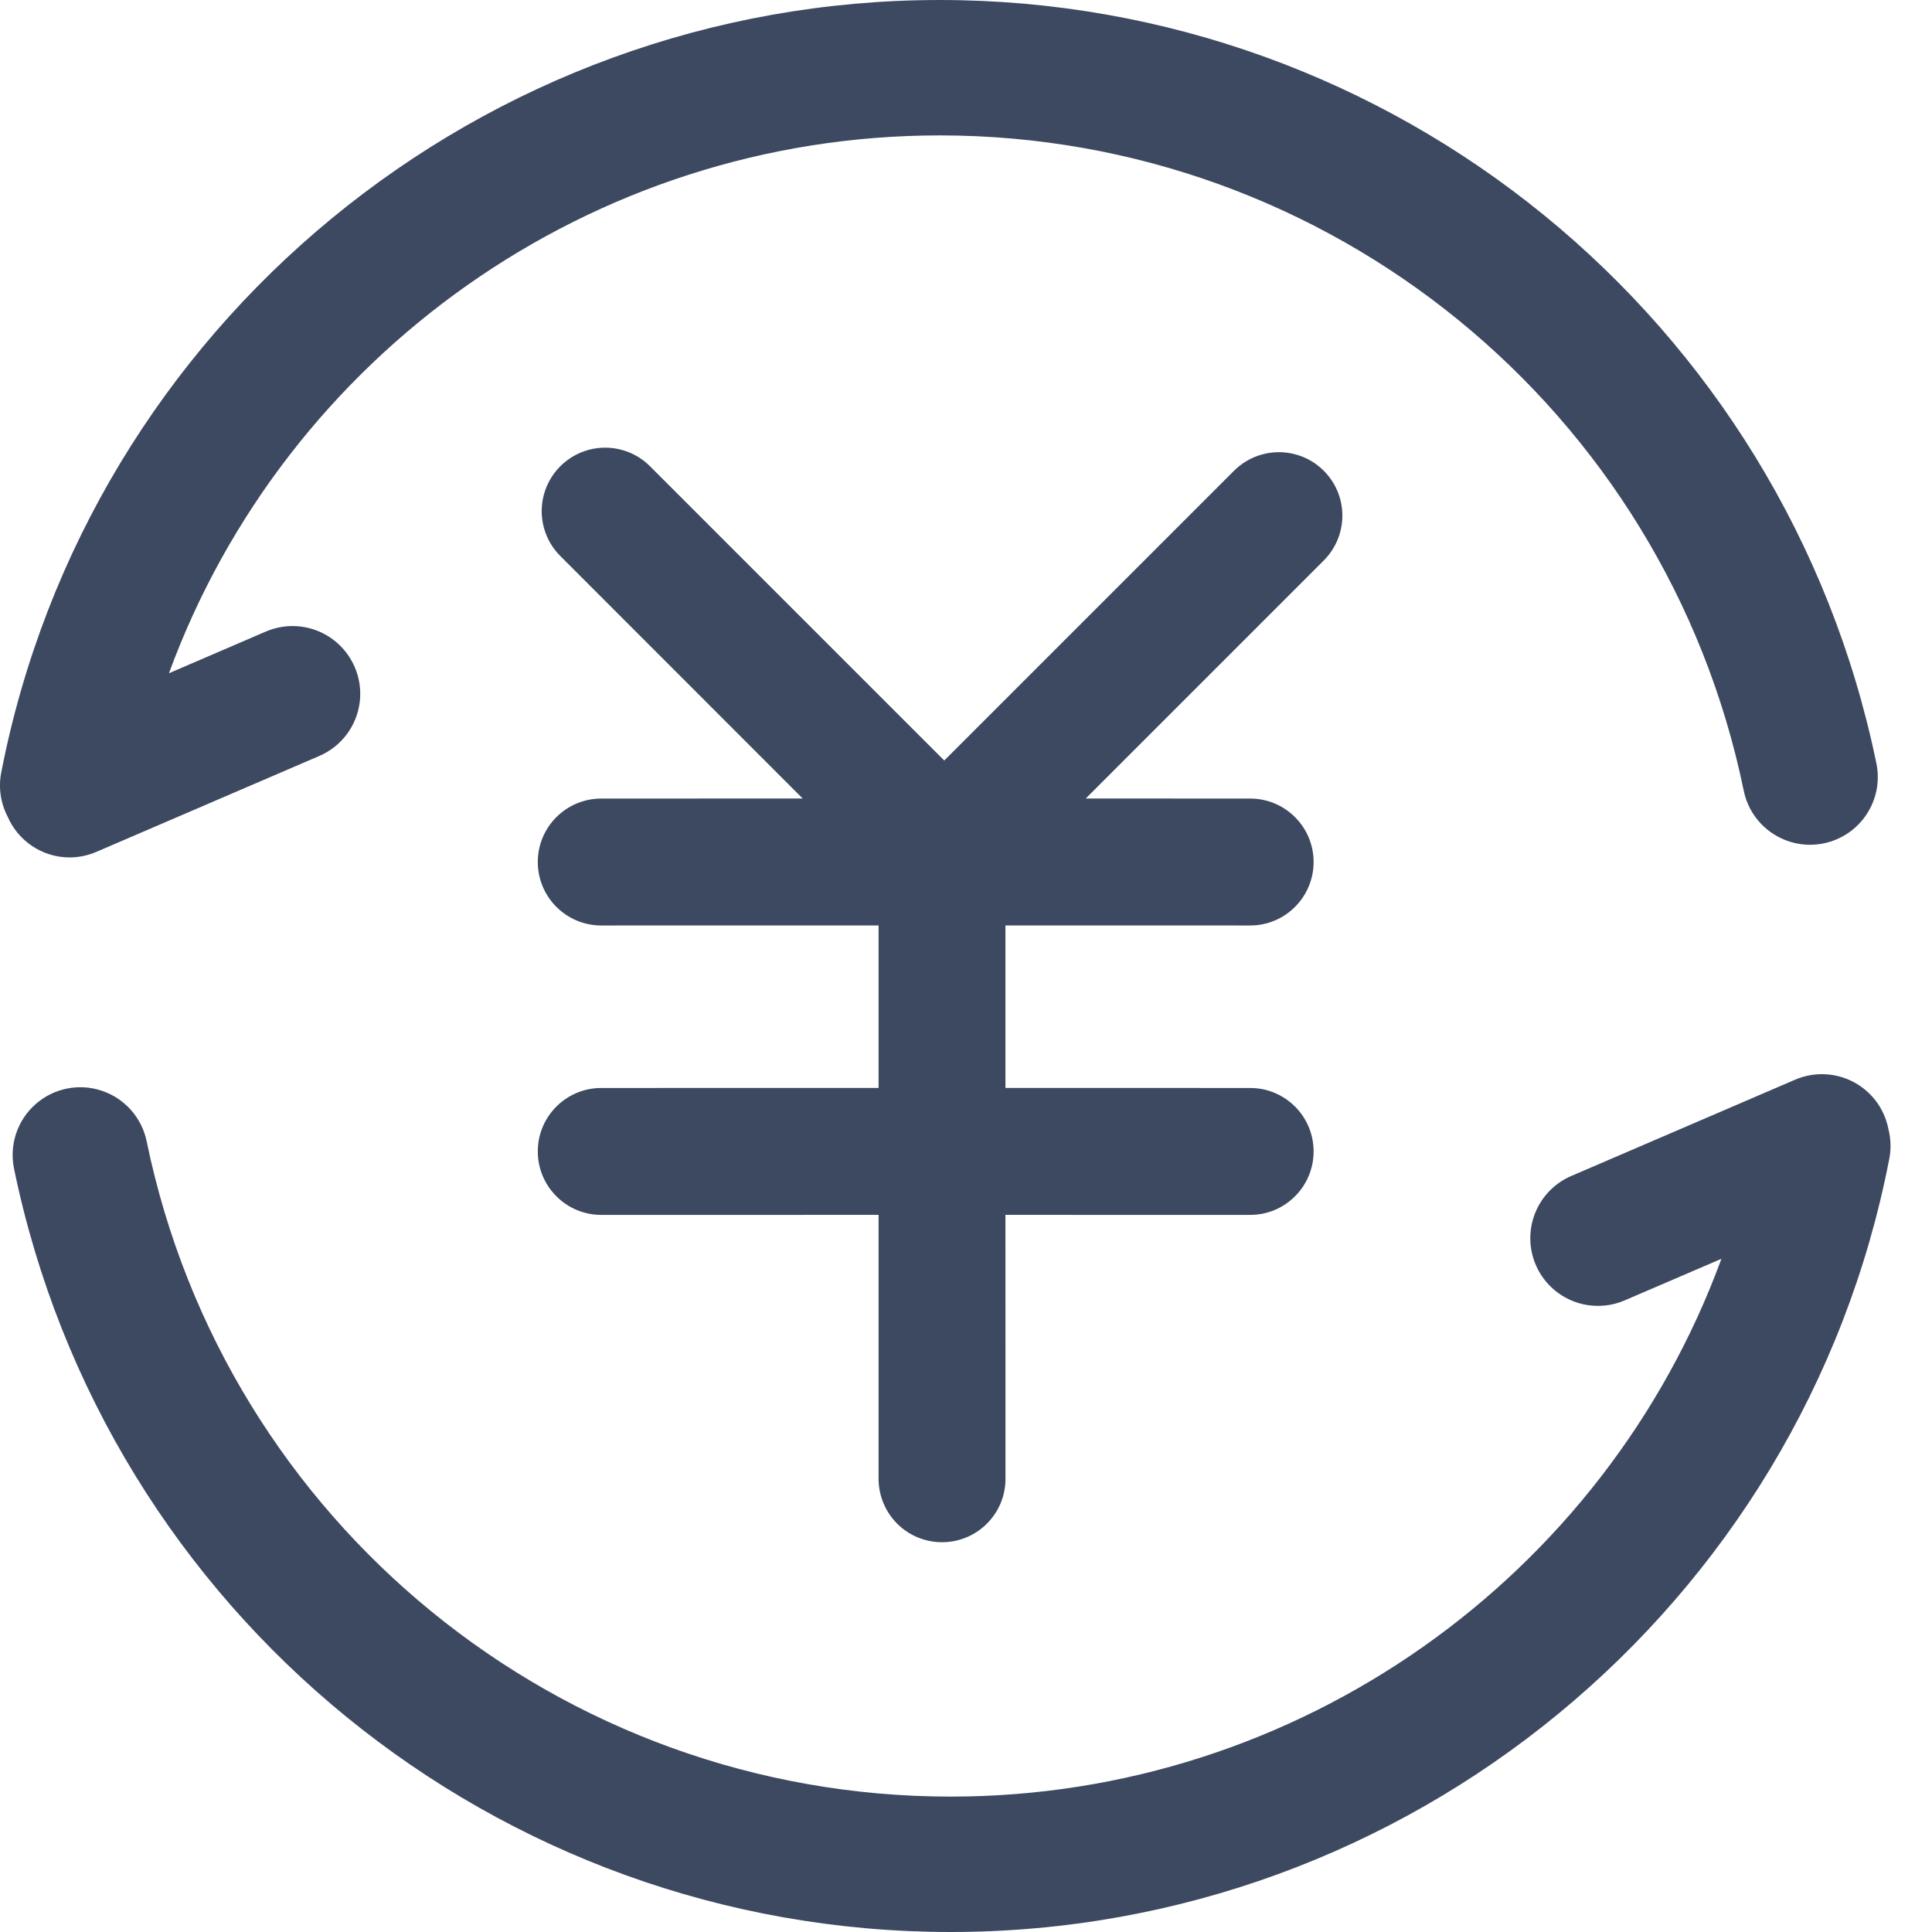 <?xml version="1.0" encoding="UTF-8"?>
<svg width="36px" height="36px" viewBox="0 0 36 36" version="1.1" xmlns="http://www.w3.org/2000/svg" xmlns:xlink="http://www.w3.org/1999/xlink">
    <title>形状结合</title>
    <g id="ME官网V5" stroke="none" stroke-width="1" fill="none" fill-rule="evenodd">
        <g id="编组" transform="translate(0, 0)" fill="#3D4961" fill-rule="nonzero">
            <path d="M34.698,20.262 C34.957,20.453 35.129,20.733 35.188,21.04 C35.234,21.222 35.241,21.414 35.202,21.604 C33.58,29.946 26.226,36 17.715,36 C9.259,36 1.967,30.056 0.261,21.774 C0.171,21.332 0.323,20.876 0.66,20.577 C0.997,20.278 1.468,20.181 1.896,20.324 C2.323,20.466 2.642,20.826 2.733,21.267 C4.198,28.376 10.457,33.477 17.715,33.477 C24.201,33.477 29.903,29.383 32.076,23.456 L30.275,24.23 C30.118,24.298 29.948,24.333 29.777,24.333 C29.178,24.334 28.661,23.913 28.541,23.327 C28.42,22.74 28.728,22.15 29.278,21.913 L33.434,20.125 C33.849,19.94 34.332,19.992 34.698,20.262 Z M12.127,8.703 L17.595,14.171 L22.98,8.786 C23.277,8.479 23.717,8.356 24.13,8.464 C24.543,8.572 24.866,8.895 24.975,9.308 C25.083,9.722 24.959,10.161 24.652,10.458 L20.231,14.879 L23.295,14.88 C23.948,14.88 24.477,15.409 24.477,16.062 C24.477,16.715 23.948,17.245 23.295,17.245 L18.735,17.244 L18.735,20.272 L23.295,20.273 C23.948,20.273 24.477,20.802 24.477,21.455 C24.477,22.108 23.948,22.638 23.295,22.638 L18.735,22.637 L18.736,27.555 C18.736,28.208 18.207,28.737 17.553,28.737 C17.24,28.737 16.939,28.613 16.717,28.391 C16.496,28.169 16.371,27.869 16.371,27.555 L16.371,22.637 L11.204,22.638 C10.551,22.638 10.021,22.108 10.021,21.455 C10.021,20.802 10.551,20.273 11.204,20.273 L16.371,20.272 L16.371,17.244 L11.204,17.245 C10.551,17.245 10.021,16.715 10.021,16.062 C10.021,15.409 10.551,14.88 11.204,14.88 L14.957,14.879 L10.455,10.375 C10.147,10.078 10.024,9.638 10.132,9.225 C10.241,8.811 10.563,8.489 10.977,8.38 C11.39,8.272 11.83,8.395 12.127,8.703 Z M17.51,0 C25.966,0 33.258,5.944 34.964,14.226 C35.104,14.909 34.664,15.575 33.981,15.715 C33.299,15.855 32.632,15.415 32.492,14.733 C31.027,7.624 24.768,2.523 17.51,2.523 C11.024,2.523 5.321,6.617 3.148,12.545 L4.951,11.769 C5.365,11.59 5.843,11.646 6.205,11.916 C6.566,12.186 6.757,12.628 6.704,13.076 C6.651,13.524 6.363,13.909 5.948,14.087 L1.792,15.875 C1.635,15.942 1.465,15.977 1.294,15.977 C0.785,15.975 0.337,15.669 0.142,15.216 C0.012,14.966 -0.032,14.677 0.023,14.395 C1.645,6.054 8.996,0 17.51,0 Z" id="形状结合"></path>
        </g>
    </g>
</svg>